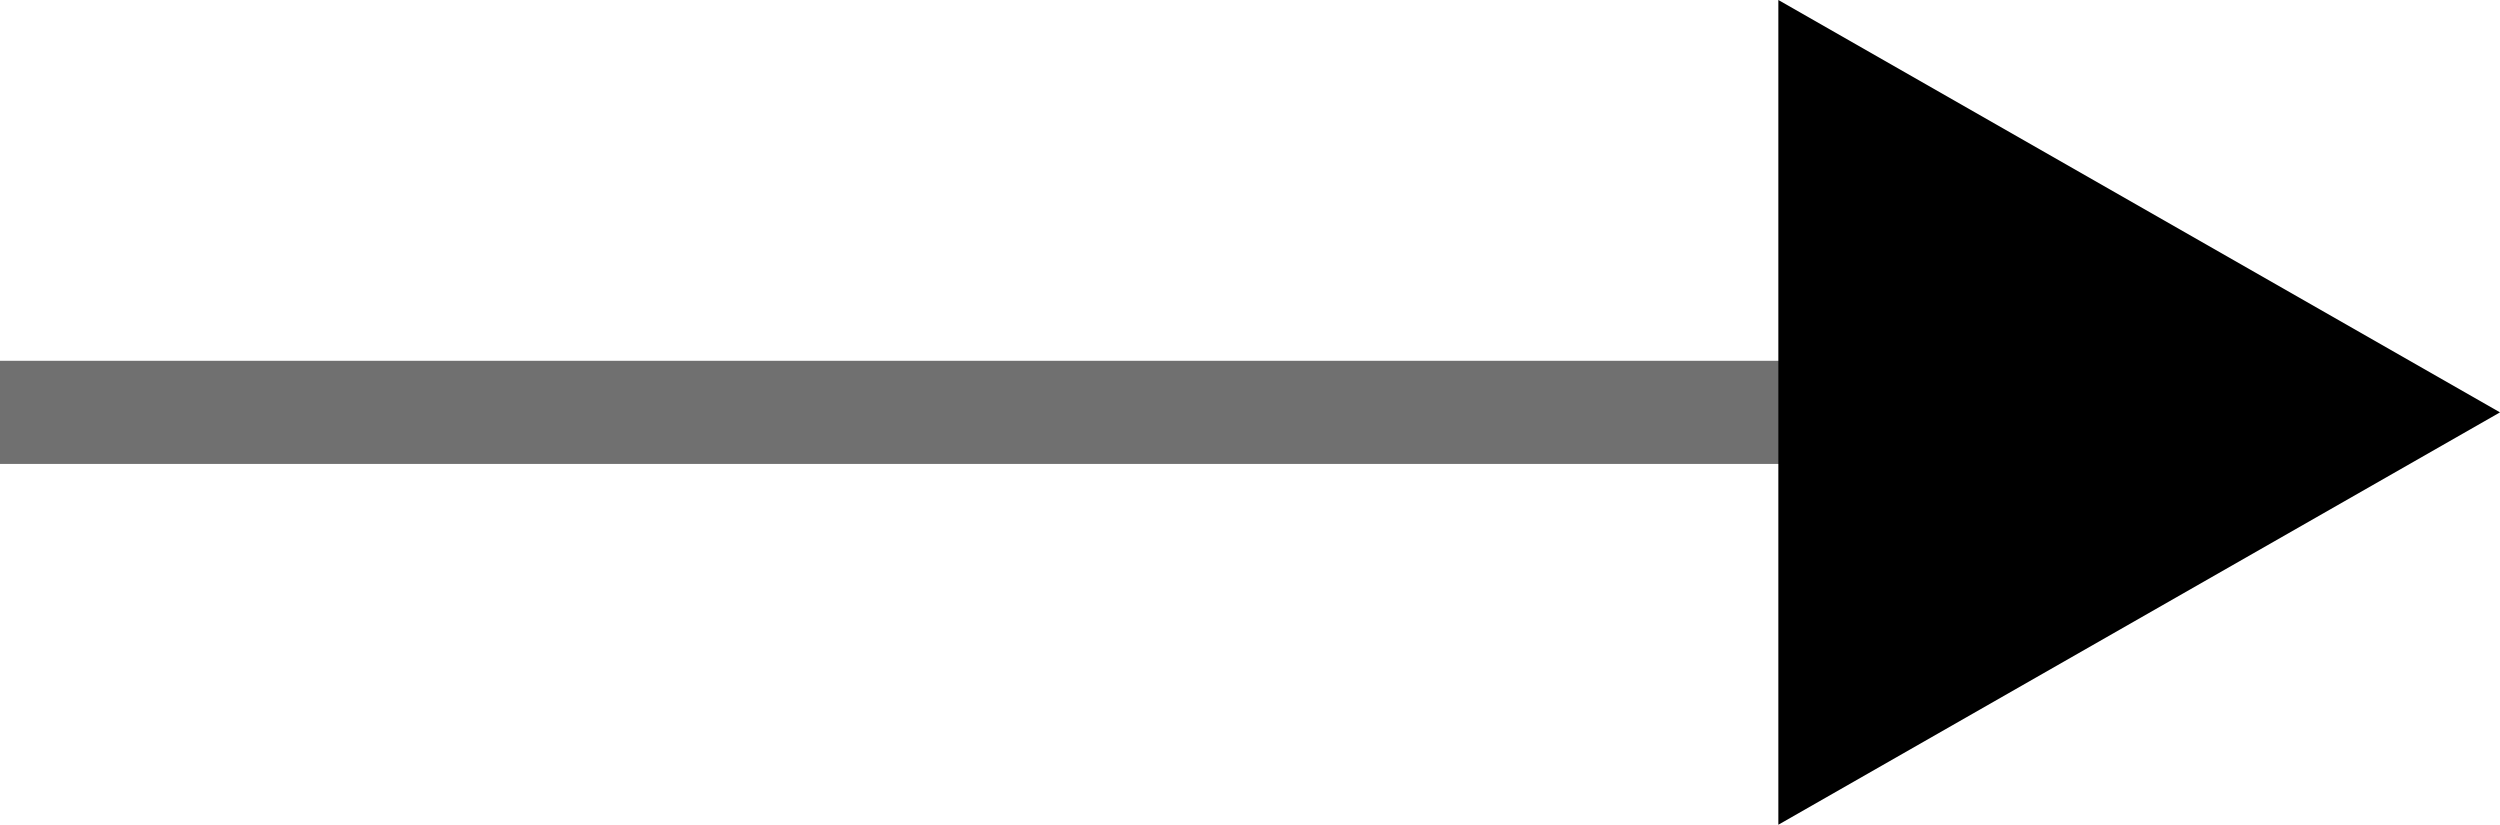 <svg xmlns="http://www.w3.org/2000/svg" width="24.25" height="8" viewBox="0 0 24.25 8">
  <g id="Gruppe_28" data-name="Gruppe 28" transform="translate(-615.75 167) rotate(-90)">
    <line id="Linie_1" data-name="Linie 1" y2="18.75" transform="translate(163 615.75)" fill="none" stroke="#707070" stroke-width="1"/>
    <path id="Polygon_1" data-name="Polygon 1" d="M4,0,8,7H0Z" transform="translate(167 640) rotate(180)"/>
  </g>
</svg>
